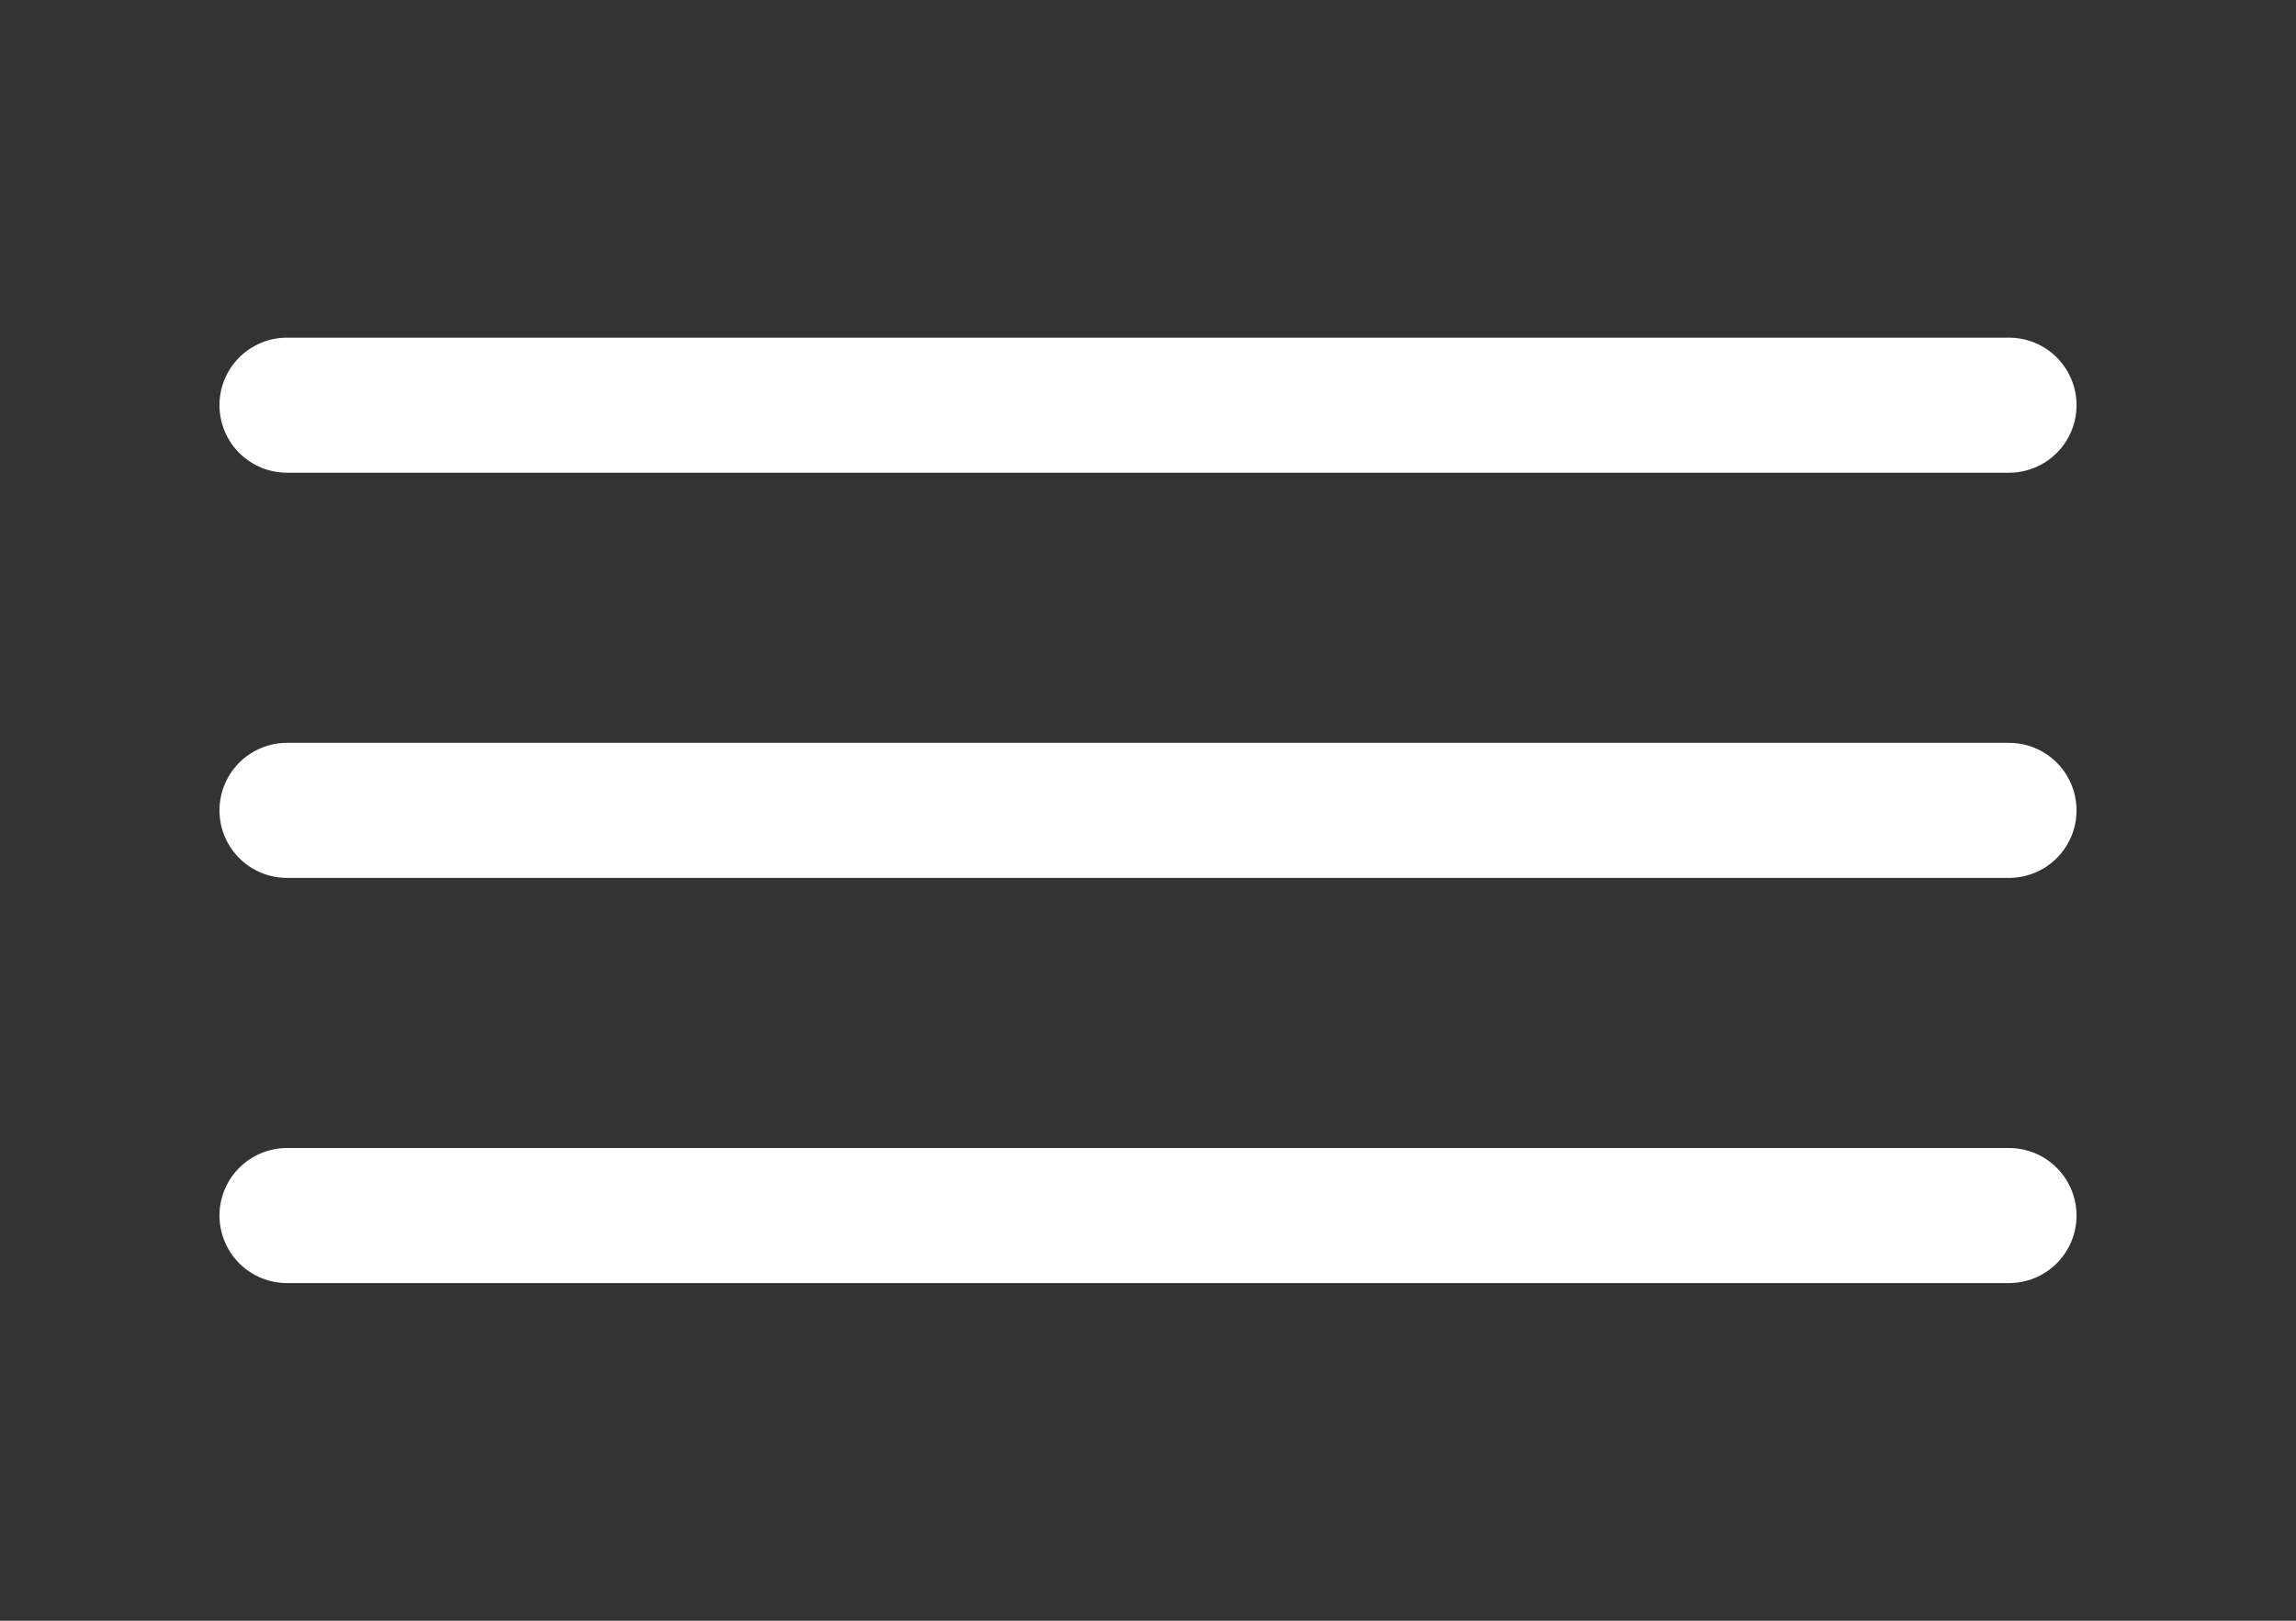 <?xml version="1.0" encoding="UTF-8"?> <svg xmlns="http://www.w3.org/2000/svg" width="34" height="24" viewBox="0 0 34 24" fill="none"><rect x="0" y="0" width="34" height="24" fill="#333333" stroke="none"/><path d="M4.25 12H29.75" stroke="white" stroke-width="2" stroke-linecap="round" stroke-linejoin="round"></path><path d="M4.25 6H29.75" stroke="white" stroke-width="2" stroke-linecap="round" stroke-linejoin="round"></path><path d="M4.25 18H29.75" stroke="white" stroke-width="2" stroke-linecap="round" stroke-linejoin="round"></path></svg> 